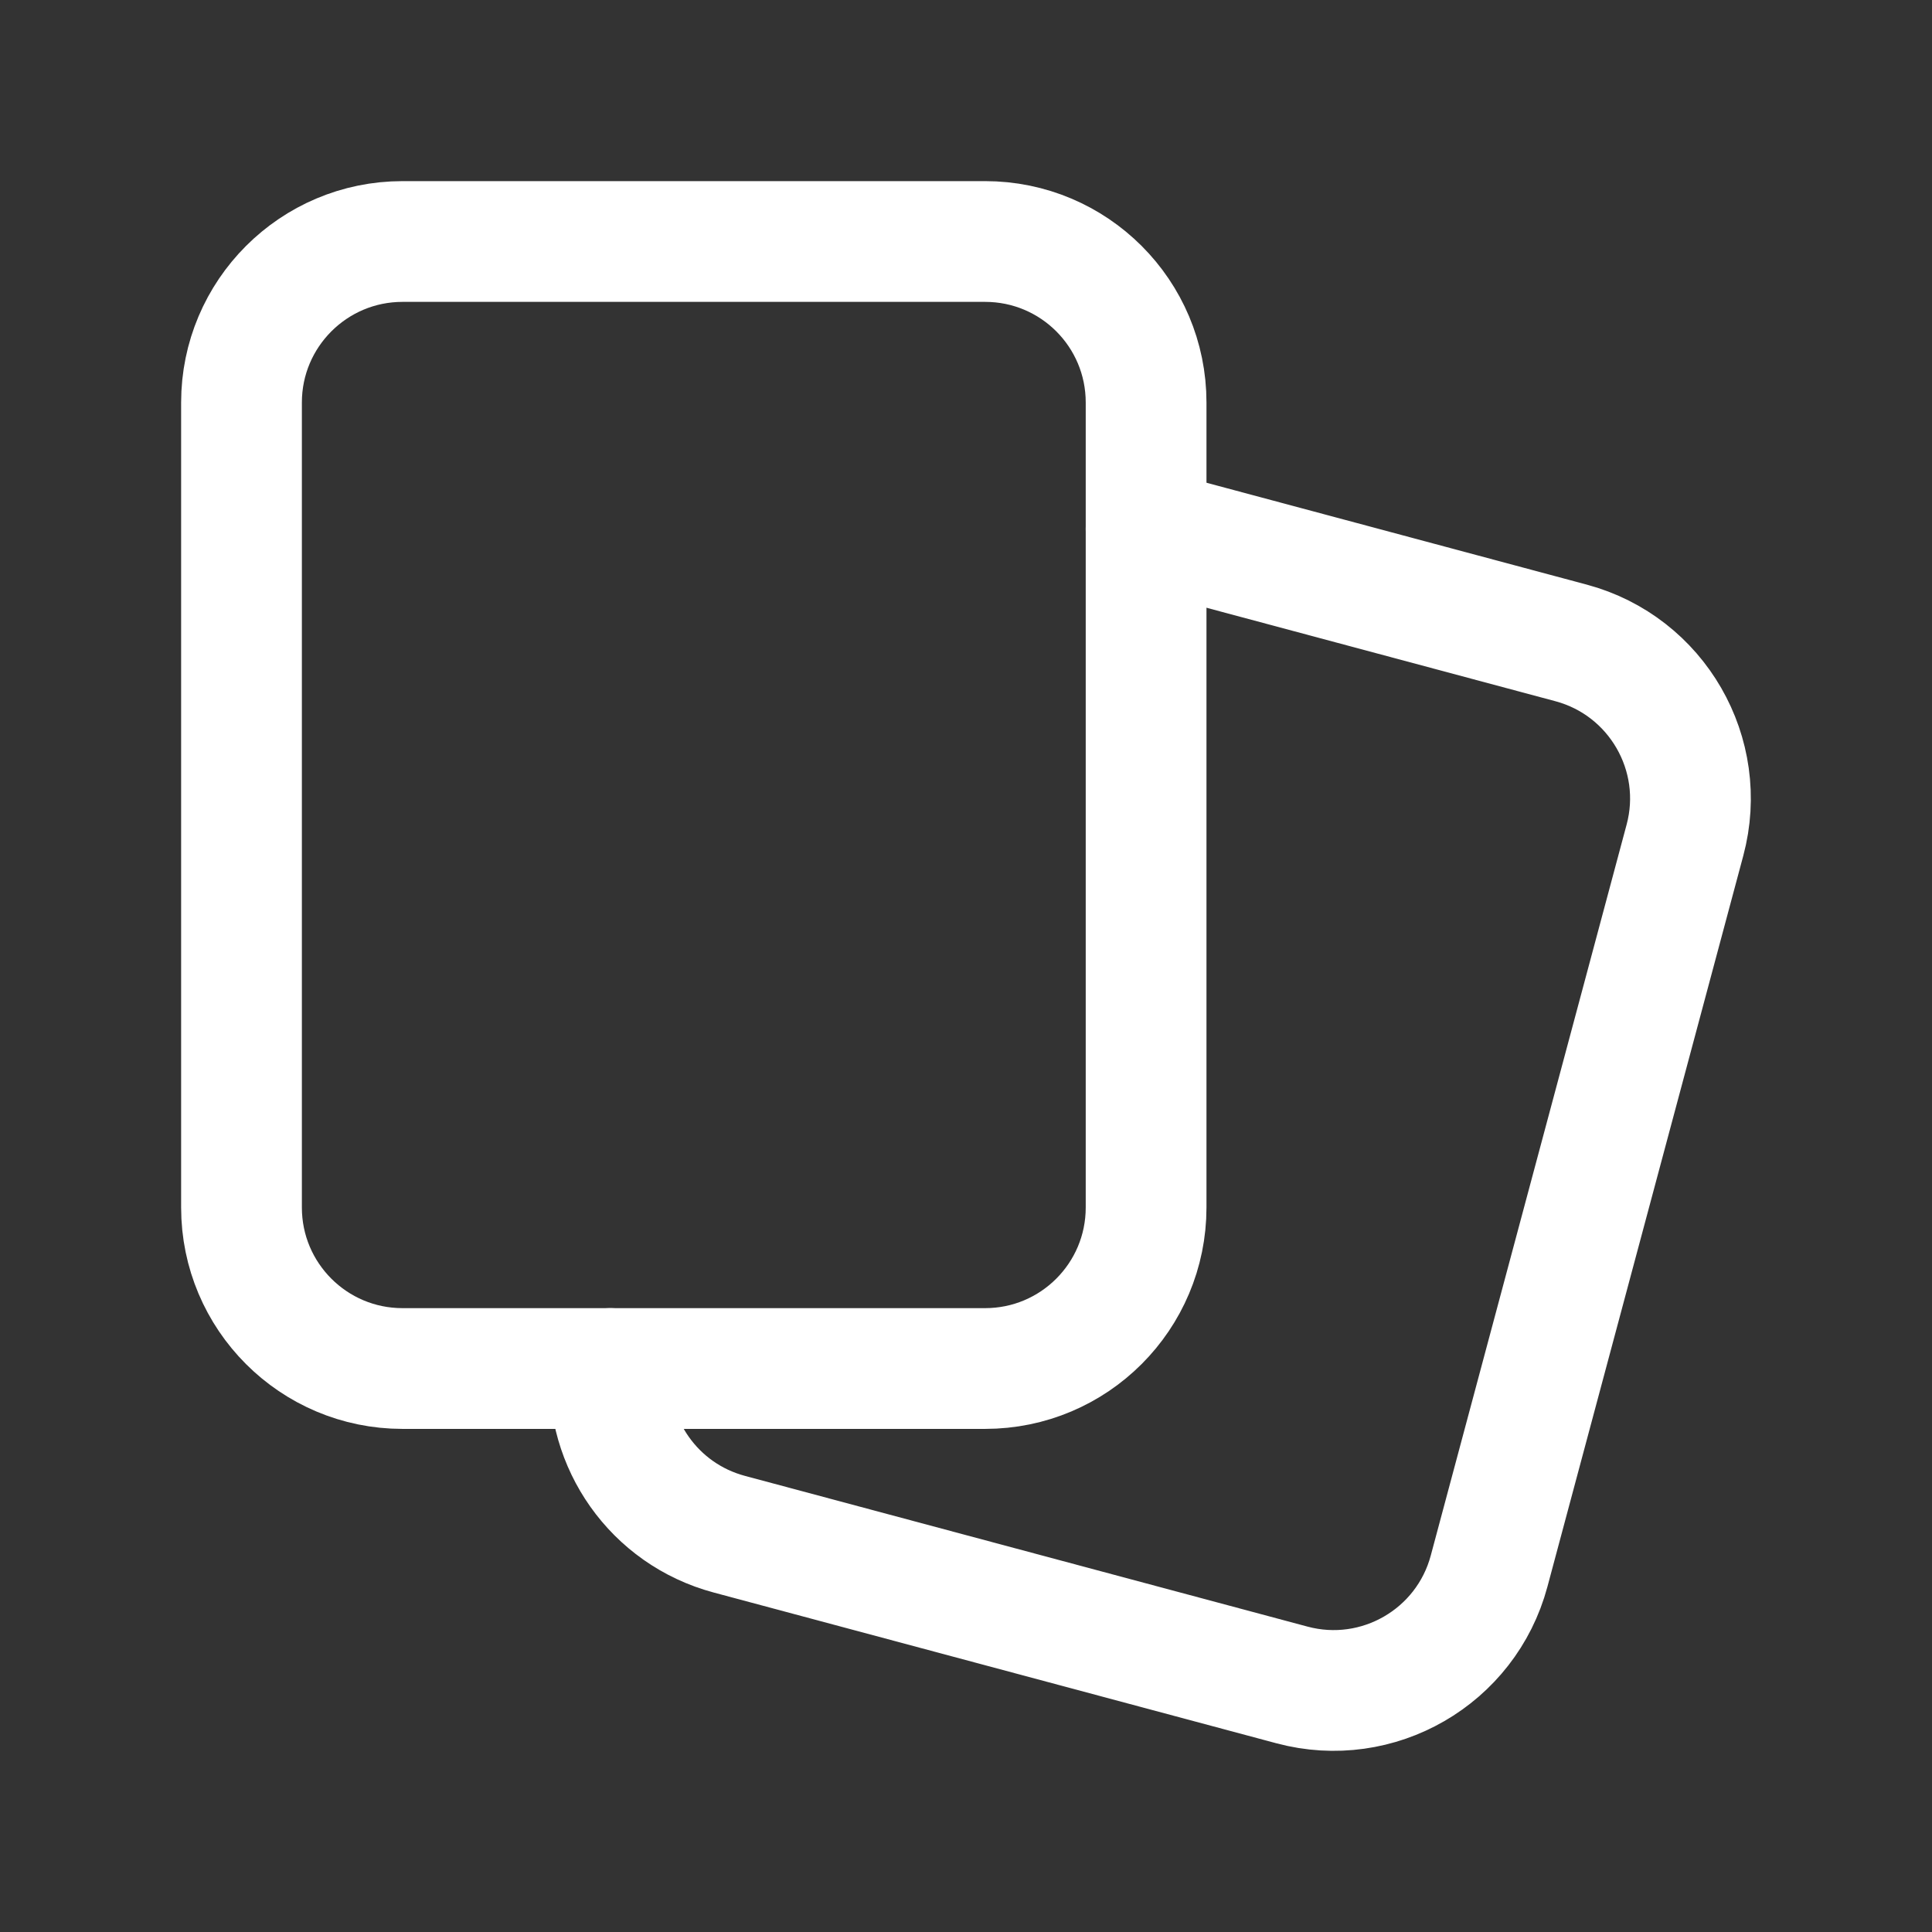<?xml version="1.0" encoding="UTF-8"?> <svg xmlns="http://www.w3.org/2000/svg" width="32" height="32" viewBox="0 0 32 32" fill="none"><rect x="0" y="0" width="32" height="32" fill="#333333" stroke="none"/> <path d="M10.108 22.667C10.028 23.909 10.829 25.076 12.079 25.411L21.399 27.908C22.821 28.289 24.283 27.445 24.664 26.023L27.908 13.916C28.289 12.495 27.445 11.031 26.023 10.649L18.983 8.763" stroke="white" stroke-width="2" stroke-linecap="round" stroke-linejoin="round"></path> <path fill-rule="evenodd" clip-rule="evenodd" d="M4 6.667V20C4 21.473 5.194 22.667 6.667 22.667H16.316C17.79 22.667 18.983 21.473 18.983 20V6.667C18.983 5.193 17.79 4 16.316 4H6.667C5.194 4 4 5.195 4 6.667Z" stroke="white" stroke-width="2" stroke-linecap="round" stroke-linejoin="round"></path> </svg> 